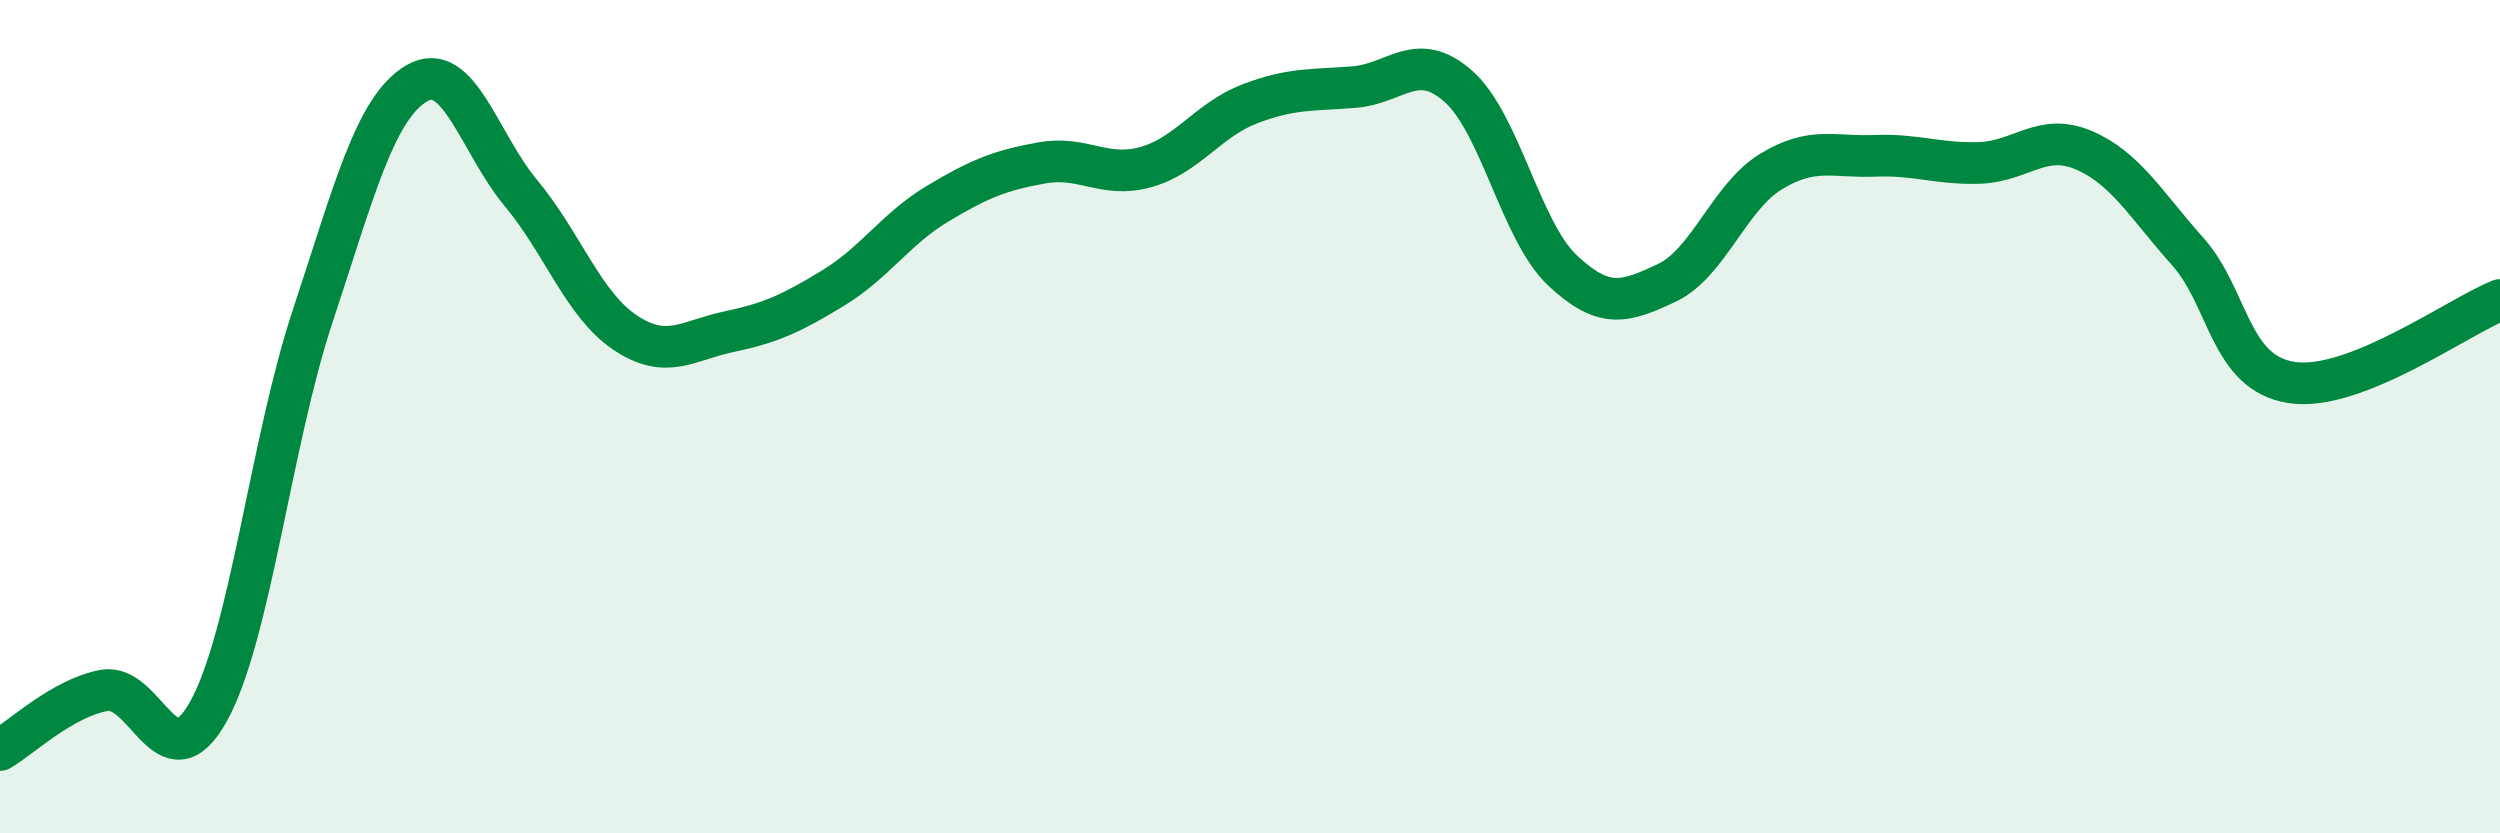 
    <svg width="60" height="20" viewBox="0 0 60 20" xmlns="http://www.w3.org/2000/svg">
      <path
        d="M 0,18 C 0.5,17.71 1.5,16.75 2.5,16.57 C 3.5,16.39 4,18.87 5,17.08 C 6,15.29 6.5,10.62 7.5,7.6 C 8.5,4.58 9,2.59 10,2 C 11,1.41 11.5,3.43 12.5,4.63 C 13.5,5.83 14,7.31 15,7.98 C 16,8.65 16.5,8.17 17.5,7.96 C 18.5,7.75 19,7.52 20,6.91 C 21,6.3 21.5,5.49 22.5,4.89 C 23.5,4.29 24,4.09 25,3.91 C 26,3.73 26.5,4.29 27.5,4.01 C 28.5,3.73 29,2.87 30,2.49 C 31,2.11 31.5,2.17 32.5,2.09 C 33.5,2.01 34,1.19 35,2.07 C 36,2.95 36.5,5.55 37.5,6.49 C 38.5,7.43 39,7.26 40,6.79 C 41,6.32 41.5,4.73 42.5,4.12 C 43.5,3.51 44,3.78 45,3.74 C 46,3.7 46.5,3.94 47.5,3.91 C 48.5,3.88 49,3.18 50,3.6 C 51,4.02 51.5,4.91 52.5,6.03 C 53.5,7.15 53.5,8.95 55,9.18 C 56.5,9.41 59,7.6 60,7.2L60 20L0 20Z"
        fill="#008740"
        opacity="0.1"
        stroke-linecap="round"
        stroke-linejoin="round"
      />
      <path
        d="M 0,18 C 0.5,17.71 1.5,16.75 2.5,16.57 C 3.5,16.39 4,18.87 5,17.08 C 6,15.29 6.5,10.62 7.5,7.6 C 8.5,4.58 9,2.59 10,2 C 11,1.41 11.5,3.43 12.5,4.63 C 13.5,5.83 14,7.31 15,7.98 C 16,8.65 16.5,8.17 17.5,7.96 C 18.5,7.75 19,7.52 20,6.91 C 21,6.3 21.5,5.49 22.5,4.89 C 23.5,4.29 24,4.09 25,3.91 C 26,3.73 26.5,4.29 27.5,4.01 C 28.5,3.73 29,2.87 30,2.49 C 31,2.11 31.5,2.17 32.5,2.09 C 33.5,2.01 34,1.19 35,2.07 C 36,2.95 36.5,5.55 37.5,6.49 C 38.5,7.43 39,7.26 40,6.79 C 41,6.32 41.5,4.73 42.5,4.12 C 43.5,3.51 44,3.78 45,3.74 C 46,3.7 46.5,3.94 47.5,3.91 C 48.5,3.88 49,3.18 50,3.6 C 51,4.02 51.5,4.91 52.5,6.03 C 53.5,7.15 53.5,8.95 55,9.18 C 56.5,9.41 59,7.6 60,7.2"
        stroke="#008740"
        stroke-width="1"
        fill="none"
        stroke-linecap="round"
        stroke-linejoin="round"
      />
    </svg>
  